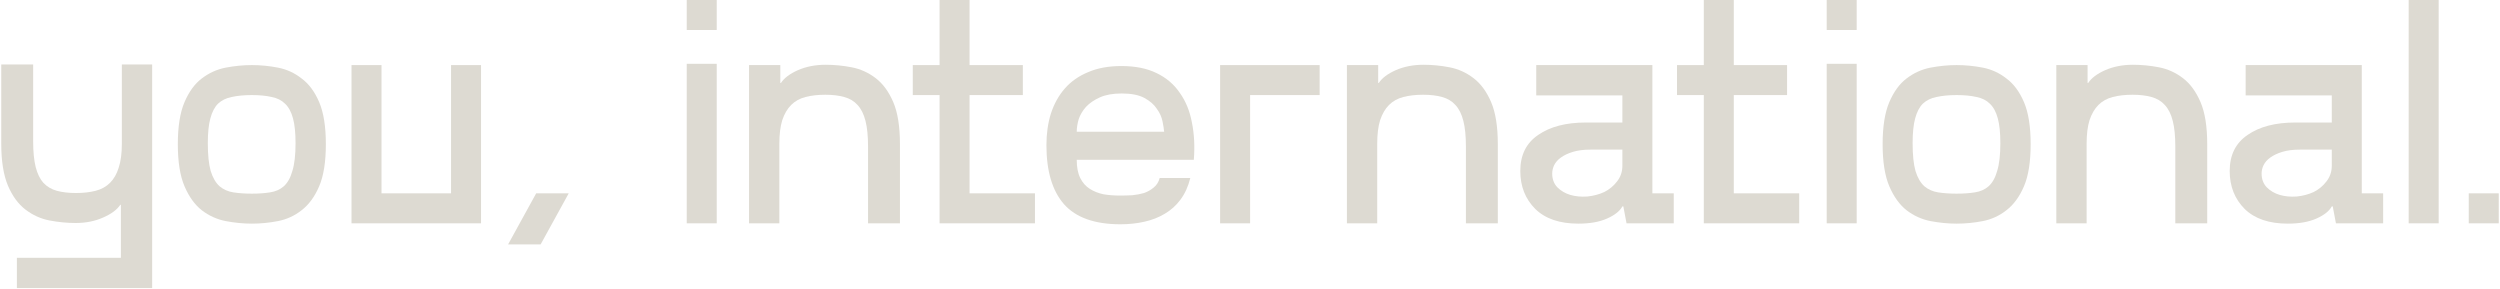 <?xml version="1.0" encoding="UTF-8"?>
<svg xmlns="http://www.w3.org/2000/svg" width="1056" height="122" viewBox="0 0 1056 122" fill="none">
  <path d="M14.005 27.221V59.697C14.005 64.1 14.364 67.738 15.083 70.613C15.802 73.398 16.88 75.599 18.317 77.216C19.845 78.833 21.731 79.956 23.977 80.585C26.313 81.214 29.008 81.528 32.062 81.528C35.207 81.528 37.992 81.214 40.417 80.585C42.843 79.956 44.864 78.833 46.481 77.216C48.099 75.599 49.311 73.488 50.12 70.882C51.018 68.187 51.468 64.818 51.468 60.776V27.221H64.269V121.686H7.132V108.884H51.063V86.514H50.794C49.446 88.58 47.02 90.377 43.517 91.904C40.103 93.432 36.24 94.195 31.928 94.195C28.334 94.195 24.651 93.836 20.878 93.117C17.194 92.398 13.825 90.871 10.771 88.535C7.716 86.2 5.246 82.831 3.359 78.429C1.473 73.937 0.529 68.007 0.529 60.641V27.221H14.005Z" fill="#DDDAD2"></path>
  <path d="M106.378 27.491C110.061 27.491 113.745 27.85 117.428 28.569C121.111 29.287 124.435 30.814 127.4 33.15C130.454 35.396 132.925 38.72 134.812 43.122C136.698 47.524 137.642 53.454 137.642 60.91C137.642 68.367 136.698 74.296 134.812 78.698C132.925 83.1 130.454 86.469 127.4 88.805C124.435 91.141 121.111 92.668 117.428 93.387C113.745 94.105 110.061 94.465 106.378 94.465C102.784 94.465 99.101 94.105 95.328 93.387C91.644 92.668 88.275 91.141 85.221 88.805C82.256 86.469 79.831 83.1 77.944 78.698C76.058 74.296 75.114 68.367 75.114 60.91C75.114 53.454 76.058 47.524 77.944 43.122C79.831 38.72 82.256 35.396 85.221 33.15C88.275 30.814 91.644 29.287 95.328 28.569C99.101 27.85 102.784 27.491 106.378 27.491ZM106.378 81.798C109.253 81.798 111.813 81.618 114.059 81.259C116.395 80.899 118.326 80.046 119.854 78.698C121.471 77.261 122.684 75.105 123.492 72.23C124.39 69.355 124.84 65.447 124.84 60.506C124.84 56.104 124.48 52.6 123.762 49.995C123.043 47.3 121.92 45.233 120.393 43.796C118.955 42.359 117.069 41.415 114.733 40.966C112.397 40.427 109.612 40.158 106.378 40.158C103.144 40.158 100.314 40.427 97.888 40.966C95.552 41.415 93.621 42.359 92.094 43.796C90.656 45.233 89.578 47.3 88.859 49.995C88.141 52.6 87.781 56.104 87.781 60.506C87.781 65.447 88.186 69.355 88.994 72.23C89.893 75.105 91.15 77.261 92.767 78.698C94.385 80.046 96.316 80.899 98.562 81.259C100.898 81.618 103.503 81.798 106.378 81.798Z" fill="#DDDAD2"></path>
  <path d="M190.522 27.491H203.189V94.33H148.478V27.491H161.145V81.663H190.522V27.491Z" fill="#DDDAD2"></path>
  <path d="M226.483 81.663H240.229L228.37 103.224H214.625L226.483 81.663Z" fill="#DDDAD2"></path>
  <path d="M290.078 26.951H302.745V94.33H290.078V26.951ZM302.745 0V12.667H290.078V0H302.745Z" fill="#DDDAD2"></path>
  <path d="M316.398 94.33V27.491H329.604V35.037H329.874C331.221 32.971 333.602 31.174 337.016 29.647C340.52 28.119 344.427 27.356 348.74 27.356C352.423 27.356 356.106 27.715 359.79 28.434C363.473 29.152 366.842 30.68 369.897 33.016C372.951 35.351 375.422 38.72 377.308 43.122C379.195 47.524 380.138 53.454 380.138 60.91V94.33H366.662V61.853C366.662 57.452 366.303 53.858 365.584 51.073C364.866 48.198 363.743 45.952 362.215 44.335C360.778 42.718 358.891 41.595 356.556 40.966C354.31 40.337 351.659 40.023 348.605 40.023C345.461 40.023 342.676 40.337 340.25 40.966C337.824 41.595 335.803 42.718 334.186 44.335C332.569 45.952 331.311 48.108 330.413 50.803C329.604 53.409 329.2 56.733 329.2 60.776V94.33H316.398Z" fill="#DDDAD2"></path>
  <path d="M409.543 81.663H437.168V94.33H396.875V40.158H385.556V27.491H396.875V0H409.543V27.491H432.047V40.158H409.543V81.663Z" fill="#DDDAD2"></path>
  <path d="M473.68 27.895C479.519 27.895 484.46 28.883 488.503 30.859C492.635 32.836 495.914 35.621 498.34 39.214C500.856 42.718 502.563 46.895 503.461 51.747C504.449 56.598 504.719 61.853 504.269 67.513H454.814C454.814 70.658 455.308 73.218 456.296 75.195C457.284 77.171 458.632 78.698 460.339 79.776C462.046 80.854 463.977 81.618 466.133 82.067C468.289 82.427 470.58 82.606 473.006 82.606C474.713 82.606 476.465 82.561 478.261 82.471C480.058 82.292 481.72 81.977 483.247 81.528C484.775 80.989 486.122 80.225 487.29 79.237C488.548 78.249 489.401 76.901 489.85 75.195H502.787C501.889 78.788 500.496 81.843 498.61 84.358C496.813 86.784 494.612 88.76 492.007 90.287C489.491 91.815 486.616 92.938 483.382 93.656C480.238 94.375 476.869 94.734 473.275 94.734C462.405 94.734 454.454 91.904 449.423 86.245C444.482 80.585 442.012 72.275 442.012 61.315C442.012 56.463 442.641 52.016 443.898 47.974C445.246 43.841 447.222 40.292 449.828 37.328C452.433 34.363 455.712 32.072 459.665 30.455C463.618 28.748 468.289 27.895 473.68 27.895ZM491.737 55.655C491.647 54.577 491.423 53.139 491.063 51.343C490.704 49.456 489.895 47.659 488.638 45.952C487.47 44.155 485.718 42.628 483.382 41.37C481.046 40.113 477.857 39.484 473.814 39.484C470.131 39.484 467.076 40.023 464.651 41.101C462.225 42.179 460.249 43.527 458.722 45.144C457.284 46.761 456.251 48.513 455.622 50.399C455.083 52.286 454.814 54.038 454.814 55.655H491.737Z" fill="#DDDAD2"></path>
  <path d="M557.42 27.491V40.158H528.043V94.33H515.375V27.491H557.42Z" fill="#DDDAD2"></path>
  <path d="M568.936 94.33V27.491H582.142V35.037H582.412C583.759 32.971 586.14 31.174 589.554 29.647C593.058 28.119 596.966 27.356 601.278 27.356C604.961 27.356 608.645 27.715 612.328 28.434C616.011 29.152 619.38 30.68 622.435 33.016C625.489 35.351 627.96 38.72 629.846 43.122C631.733 47.524 632.676 53.454 632.676 60.91V94.33H619.2V61.853C619.2 57.452 618.841 53.858 618.122 51.073C617.404 48.198 616.281 45.952 614.753 44.335C613.316 42.718 611.43 41.595 609.094 40.966C606.848 40.337 604.198 40.023 601.143 40.023C597.999 40.023 595.214 40.337 592.788 40.966C590.362 41.595 588.341 42.718 586.724 44.335C585.107 45.952 583.849 48.108 582.951 50.803C582.142 53.409 581.738 56.733 581.738 60.776V94.33H568.936Z" fill="#DDDAD2"></path>
  <path d="M685.296 51.747V40.292H648.911V27.491H697.963V81.663H706.992V94.33H687.048L685.7 87.188H685.296C684.218 89.164 682.062 90.871 678.827 92.309C675.593 93.746 671.551 94.465 666.699 94.465C658.794 94.465 652.729 92.398 648.507 88.266C644.285 84.043 642.173 78.698 642.173 72.23C642.173 65.492 644.689 60.416 649.72 57.002C654.751 53.499 661.489 51.747 669.933 51.747H685.296ZM685.296 63.201H671.82C668.945 63.201 666.475 63.516 664.408 64.144C662.342 64.773 660.635 65.582 659.288 66.57C658.03 67.468 657.087 68.546 656.458 69.804C655.919 70.972 655.649 72.14 655.649 73.308C655.649 75.644 656.368 77.575 657.805 79.103C659.333 80.63 661.174 81.708 663.33 82.337C665.487 82.966 667.867 83.19 670.472 83.01C673.078 82.741 675.458 82.112 677.615 81.124C679.771 80.046 681.568 78.563 683.005 76.677C684.532 74.79 685.296 72.544 685.296 69.939V63.201Z" fill="#DDDAD2"></path>
  <path d="M732.354 81.663H759.98V94.33H719.687V40.158H708.368V27.491H719.687V0H732.354V27.491H754.859V40.158H732.354V81.663Z" fill="#DDDAD2"></path>
  <path d="M771.598 26.951H784.265V94.33H771.598V26.951ZM784.265 0V12.667H771.598V0H784.265Z" fill="#DDDAD2"></path>
  <path d="M826.487 27.491C830.17 27.491 833.853 27.85 837.537 28.569C841.22 29.287 844.544 30.814 847.509 33.15C850.563 35.396 853.034 38.72 854.92 43.122C856.807 47.524 857.75 53.454 857.75 60.91C857.75 68.367 856.807 74.296 854.92 78.698C853.034 83.1 850.563 86.469 847.509 88.805C844.544 91.141 841.22 92.668 837.537 93.387C833.853 94.105 830.17 94.465 826.487 94.465C822.893 94.465 819.21 94.105 815.436 93.387C811.753 92.668 808.384 91.141 805.33 88.805C802.365 86.469 799.939 83.1 798.053 78.698C796.166 74.296 795.223 68.367 795.223 60.91C795.223 53.454 796.166 47.524 798.053 43.122C799.939 38.72 802.365 35.396 805.33 33.15C808.384 30.814 811.753 29.287 815.436 28.569C819.21 27.85 822.893 27.491 826.487 27.491ZM826.487 81.798C829.361 81.798 831.922 81.618 834.168 81.259C836.503 80.899 838.435 80.046 839.962 78.698C841.579 77.261 842.792 75.105 843.601 72.23C844.499 69.355 844.948 65.447 844.948 60.506C844.948 56.104 844.589 52.6 843.87 49.995C843.151 47.3 842.029 45.233 840.501 43.796C839.064 42.359 837.177 41.415 834.841 40.966C832.506 40.427 829.721 40.158 826.487 40.158C823.252 40.158 820.422 40.427 817.997 40.966C815.661 41.415 813.729 42.359 812.202 43.796C810.765 45.233 809.687 47.3 808.968 49.995C808.249 52.6 807.89 56.104 807.89 60.506C807.89 65.447 808.294 69.355 809.103 72.23C810.001 75.105 811.259 77.261 812.876 78.698C814.493 80.046 816.425 80.899 818.671 81.259C821.006 81.618 823.612 81.798 826.487 81.798Z" fill="#DDDAD2"></path>
  <path d="M868.586 94.33V27.491H881.793V35.037H882.062C883.41 32.971 885.791 31.174 889.204 29.647C892.708 28.119 896.616 27.356 900.928 27.356C904.612 27.356 908.295 27.715 911.978 28.434C915.662 29.152 919.031 30.68 922.085 33.016C925.14 35.351 927.61 38.72 929.497 43.122C931.383 47.524 932.327 53.454 932.327 60.91V94.33H918.851V61.853C918.851 57.452 918.492 53.858 917.773 51.073C917.054 48.198 915.931 45.952 914.404 44.335C912.967 42.718 911.08 41.595 908.744 40.966C906.498 40.337 903.848 40.023 900.794 40.023C897.649 40.023 894.864 40.337 892.439 40.966C890.013 41.595 887.992 42.718 886.374 44.335C884.757 45.952 883.5 48.108 882.601 50.803C881.793 53.409 881.388 56.733 881.388 60.776V94.33H868.586Z" fill="#DDDAD2"></path>
  <path d="M984.946 51.747V40.292H948.562V27.491H997.613V81.663H1006.64V94.33H986.698L985.35 87.188H984.946C983.868 89.164 981.712 90.871 978.478 92.309C975.244 93.746 971.201 94.465 966.35 94.465C958.444 94.465 952.38 92.398 948.158 88.266C943.935 84.043 941.824 78.698 941.824 72.23C941.824 65.492 944.339 60.416 949.37 57.002C954.401 53.499 961.139 51.747 969.584 51.747H984.946ZM984.946 63.201H971.47C968.596 63.201 966.125 63.516 964.059 64.144C961.993 64.773 960.286 65.582 958.938 66.57C957.68 67.468 956.737 68.546 956.108 69.804C955.569 70.972 955.3 72.14 955.3 73.308C955.3 75.644 956.018 77.575 957.456 79.103C958.983 80.63 960.825 81.708 962.981 82.337C965.137 82.966 967.518 83.19 970.123 83.01C972.728 82.741 975.109 82.112 977.265 81.124C979.421 80.046 981.218 78.563 982.655 76.677C984.183 74.79 984.946 72.544 984.946 69.939V63.201Z" fill="#DDDAD2"></path>
  <path d="M1017.42 0H1030.09V94.33H1017.42V0Z" fill="#DDDAD2"></path>
  <path d="M1055.47 94.33V81.663H1042.8V94.33H1055.47Z" fill="#DDDAD2"></path>
</svg>
